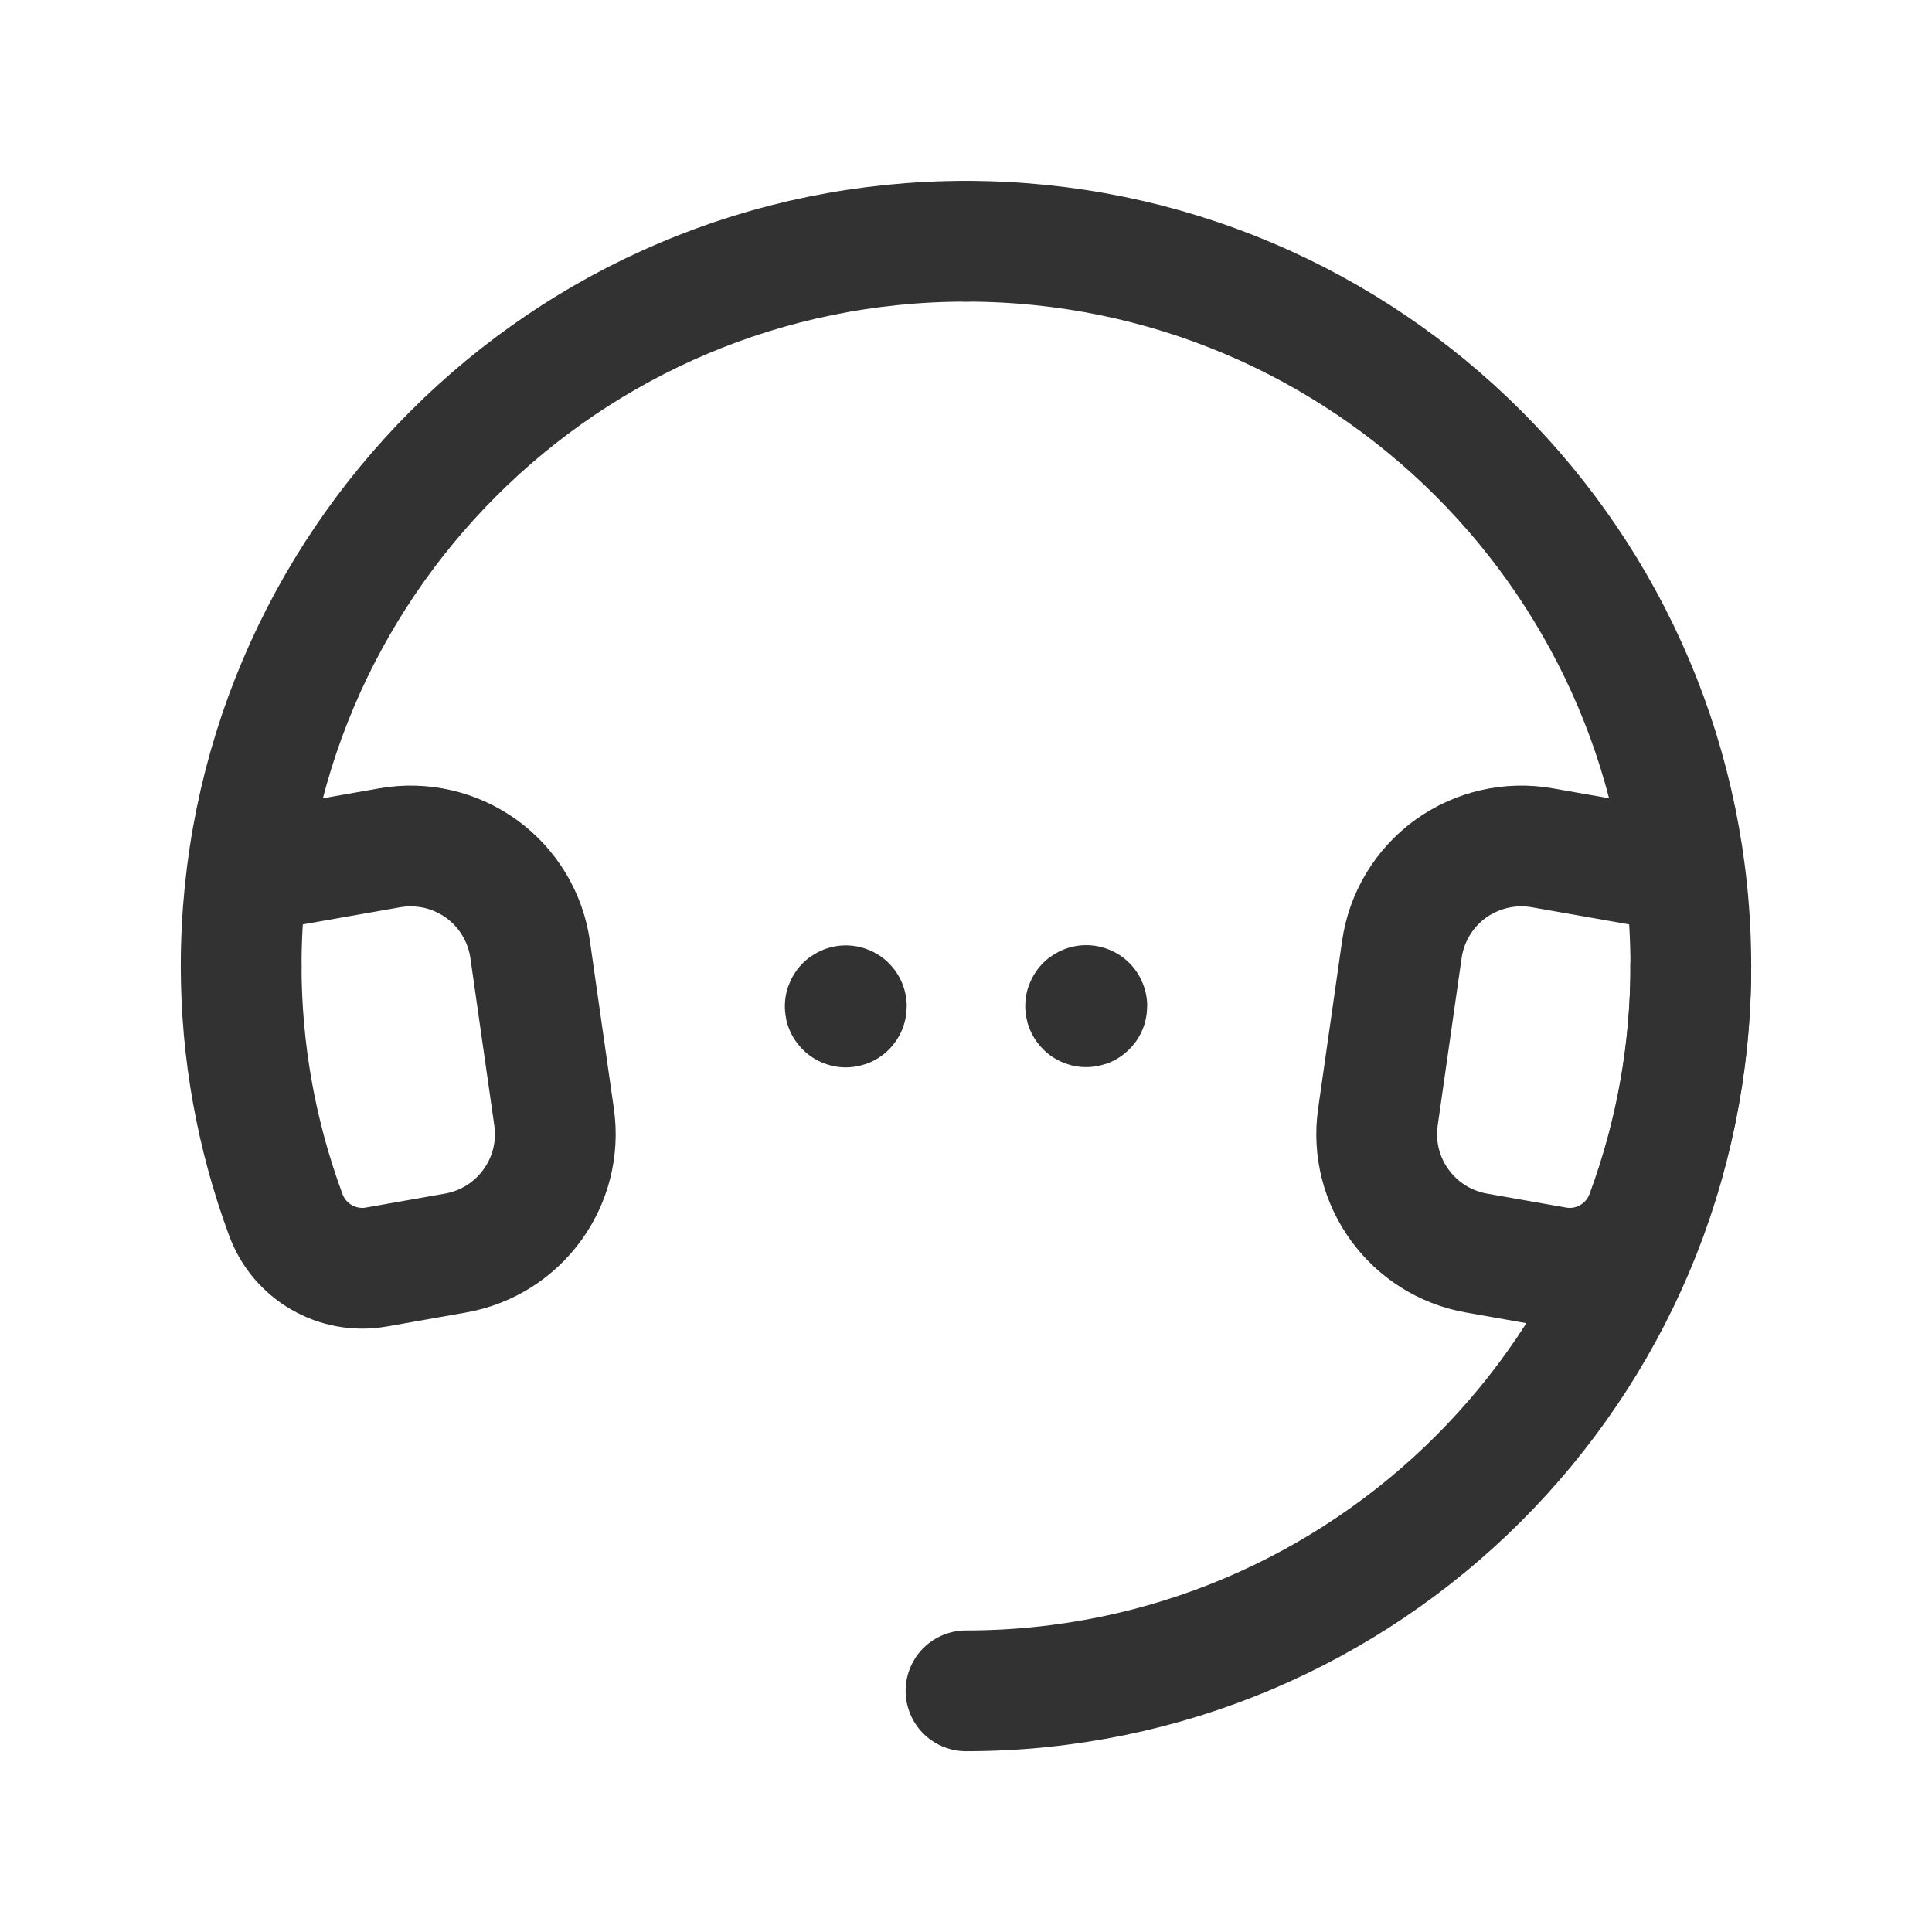 <svg width="24" height="24" viewBox="0 0 24 24" fill="none" xmlns="http://www.w3.org/2000/svg">
<path d="M21.004 12C21.004 16.973 16.973 21.004 12 21.004" stroke="#323232" stroke-width="1.5" stroke-linecap="round" stroke-linejoin="round"/>
<path d="M2.996 12C2.996 7.028 7.027 2.997 12 2.997" stroke="#323232" stroke-width="1.5" stroke-linecap="round" stroke-linejoin="round"/>
<path d="M2.996 12C2.996 13.055 3.184 14.101 3.55 15.09C3.718 15.549 4.19 15.823 4.672 15.74L5.658 15.566C6.456 15.425 6.998 14.677 6.883 13.876L6.586 11.797C6.529 11.395 6.311 11.033 5.982 10.794C5.652 10.556 5.241 10.461 4.84 10.532L3.079 10.842" stroke="#323232" stroke-width="1.5" stroke-linecap="round" stroke-linejoin="round"/>
<path d="M21.004 12C21.004 7.028 16.973 2.997 12 2.997" stroke="#323232" stroke-width="1.5" stroke-linecap="round" stroke-linejoin="round"/>
<path d="M21.004 12C21.004 13.055 20.816 14.101 20.45 15.09C20.282 15.549 19.81 15.823 19.328 15.74L18.342 15.566C17.544 15.425 17.002 14.677 17.117 13.876L17.414 11.797C17.471 11.395 17.689 11.033 18.018 10.794C18.348 10.556 18.759 10.461 19.16 10.532L20.921 10.842" stroke="#323232" stroke-width="1.5" stroke-linecap="round" stroke-linejoin="round"/>
<path d="M13.493 12.491C13.49 12.491 13.487 12.493 13.486 12.496C13.485 12.499 13.486 12.502 13.488 12.504C13.49 12.506 13.493 12.507 13.496 12.506C13.499 12.505 13.501 12.502 13.501 12.499C13.501 12.497 13.5 12.495 13.499 12.493C13.497 12.492 13.495 12.491 13.493 12.491" stroke="#323232" stroke-width="1.5" stroke-linecap="round" stroke-linejoin="round"/>
<path d="M10.507 12.494C10.504 12.494 10.501 12.496 10.5 12.499C10.499 12.502 10.499 12.505 10.502 12.507C10.504 12.509 10.507 12.51 10.51 12.509C10.512 12.507 10.514 12.505 10.514 12.502C10.514 12.5 10.514 12.498 10.512 12.496C10.511 12.495 10.509 12.494 10.507 12.494" stroke="#323232" stroke-width="1.5" stroke-linecap="round" stroke-linejoin="round"/>
</svg>
